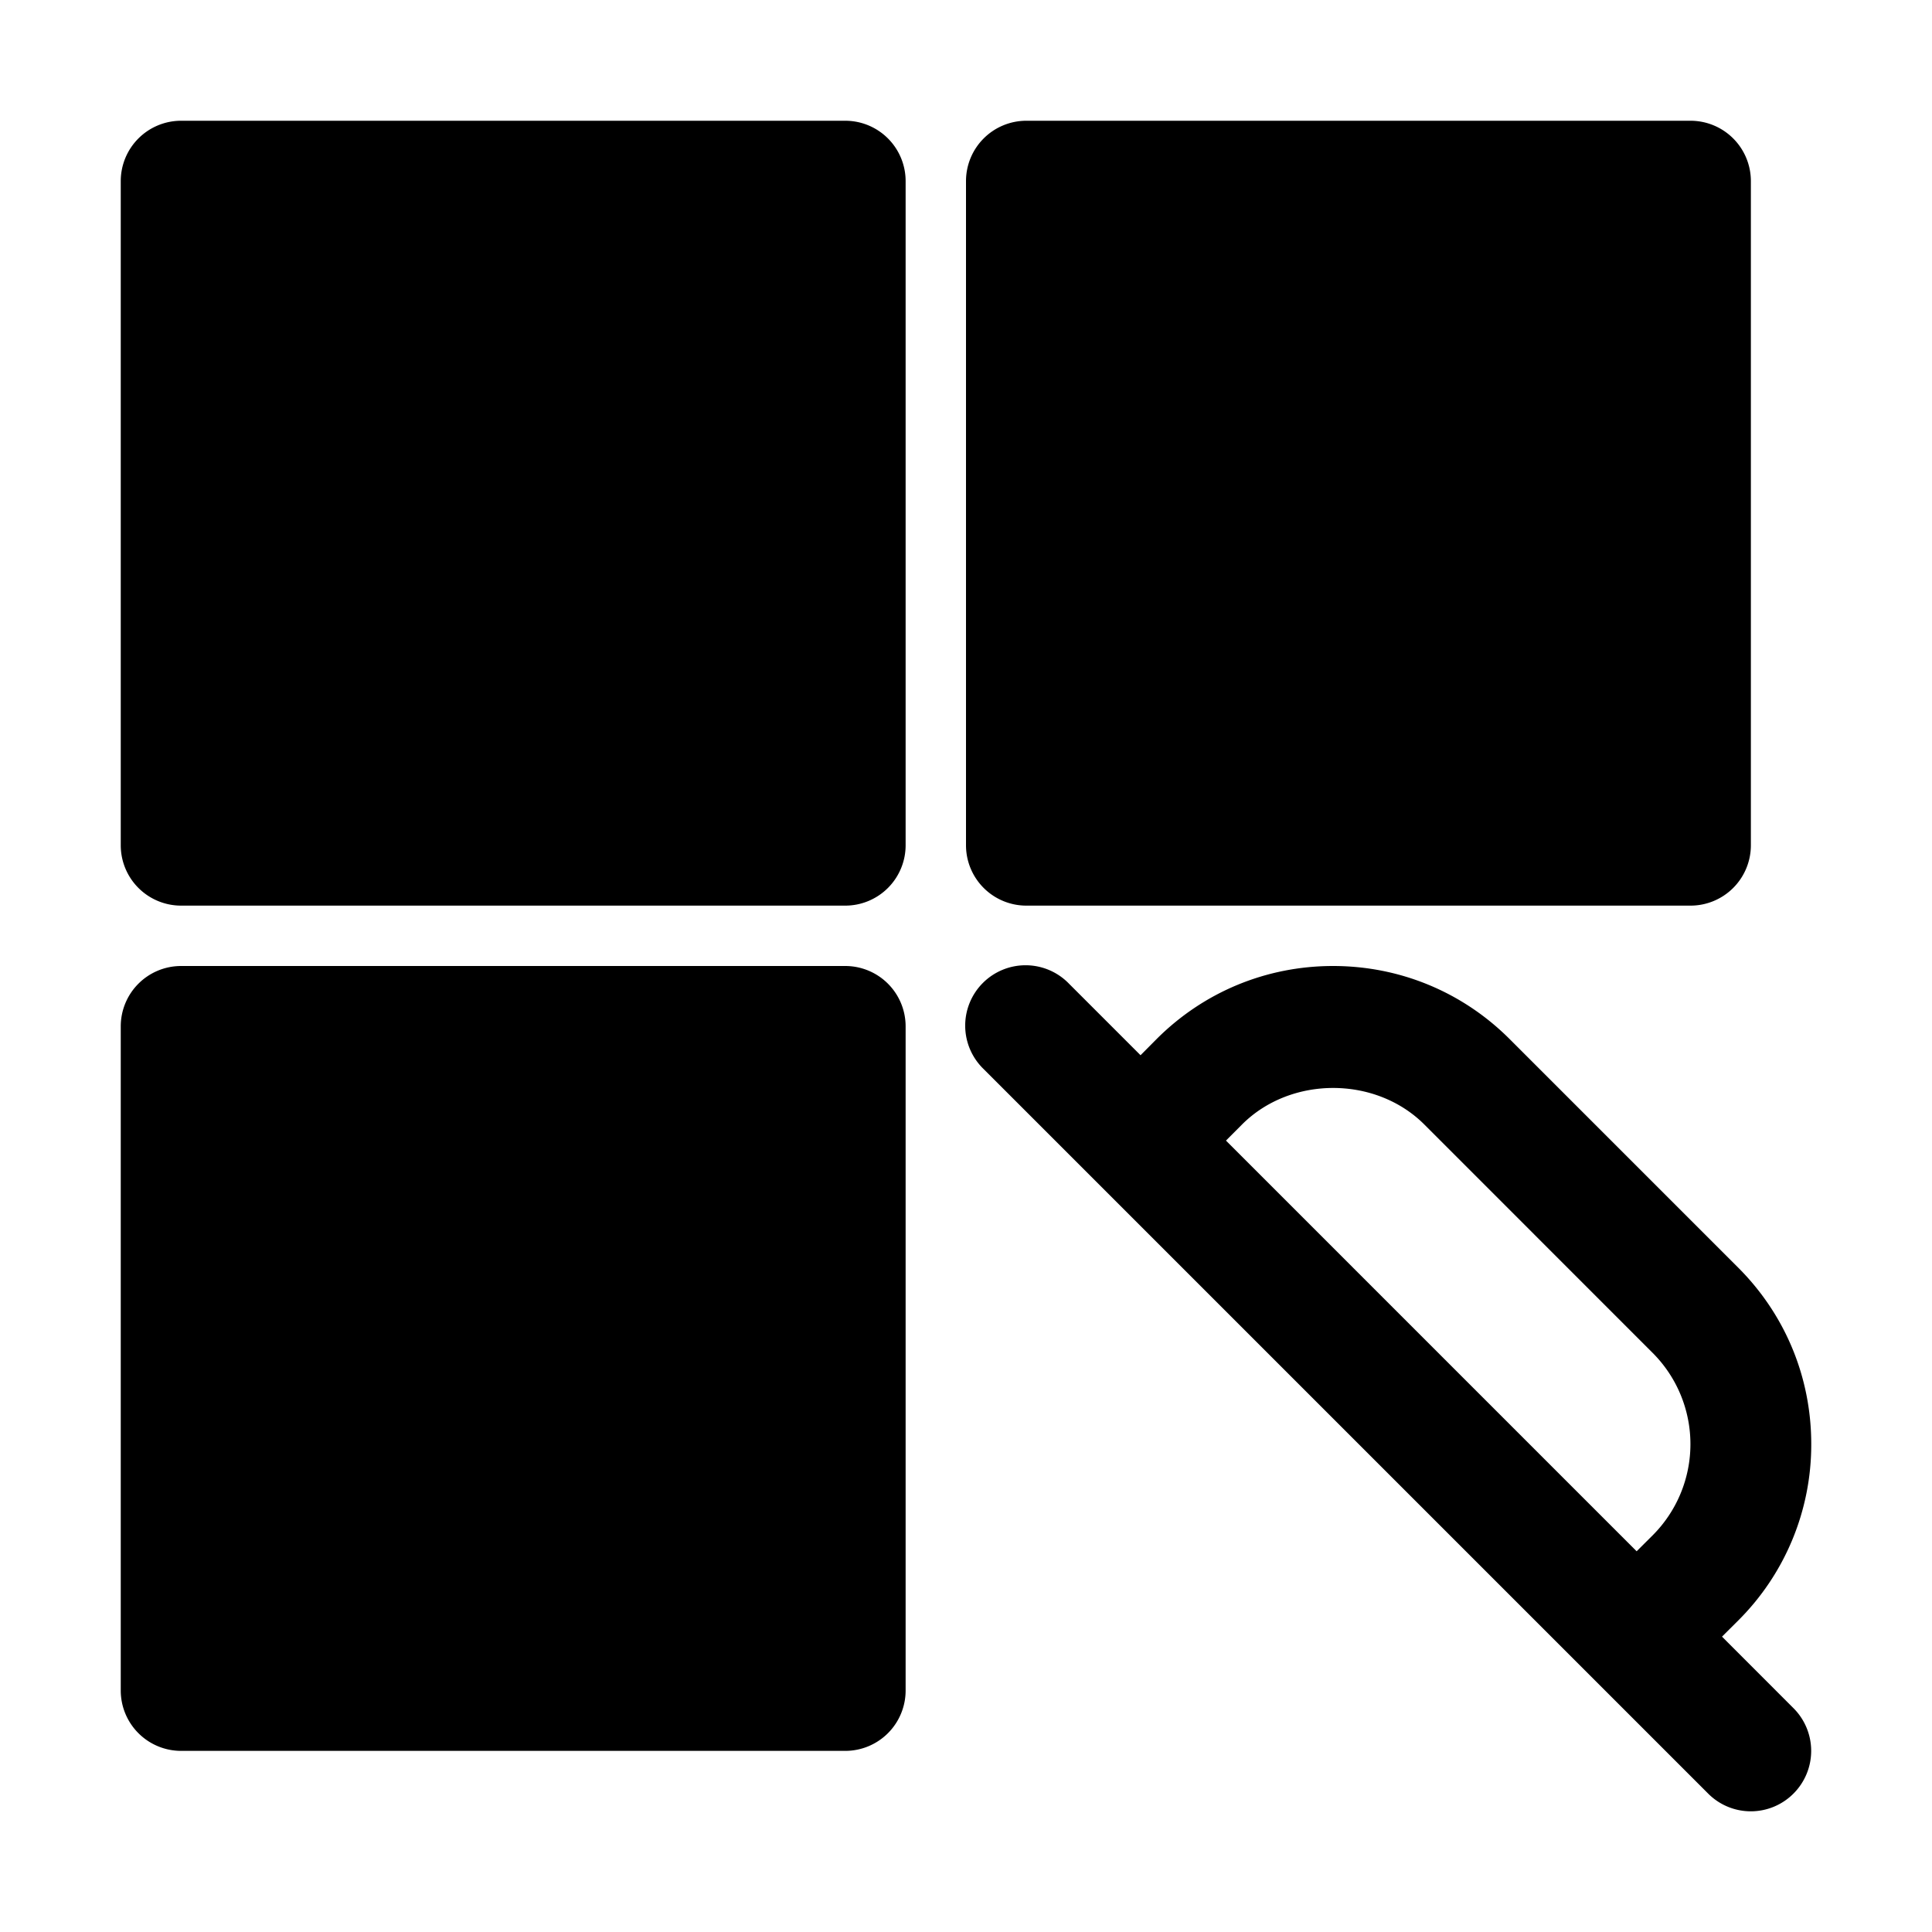 <svg xmlns="http://www.w3.org/2000/svg" version="1.1" xmlns:xlink="http://www.w3.org/1999/xlink" width="512" height="512" x="0" y="0" viewBox="0 0 32 32" style="enable-background:new 0 0 512 512" xml:space="preserve"><g><path d="m28.522 27.108.267-.266A4.11 4.11 0 0 0 30 23.918c0-1.104-.43-2.142-1.21-2.922l-3.785-3.785C24.224 16.43 23.185 16 22.08 16s-2.143.43-2.923 1.21l-.266.268-1.185-1.185a1 1 0 1 0-1.414 1.414l12 12a.997.997 0 0 0 1.414 0 1 1 0 0 0 0-1.414zm-7.95-8.483c.807-.807 2.212-.806 3.019 0l3.784 3.785a2.137 2.137 0 0 1 0 3.018l-.267.266-6.802-6.802zM14 15H3a1 1 0 0 1-1-1V3a1 1 0 0 1 1-1h11a1 1 0 0 1 1 1v11a1 1 0 0 1-1 1zM28 15H17a1 1 0 0 1-1-1V3a1 1 0 0 1 1-1h11a1 1 0 0 1 1 1v11a1 1 0 0 1-1 1zM14 29H3a1 1 0 0 1-1-1V17a1 1 0 0 1 1-1h11a1 1 0 0 1 1 1v11a1 1 0 0 1-1 1z" fill="#000000" opacity="1" data-original="#000000"></path></g></svg>